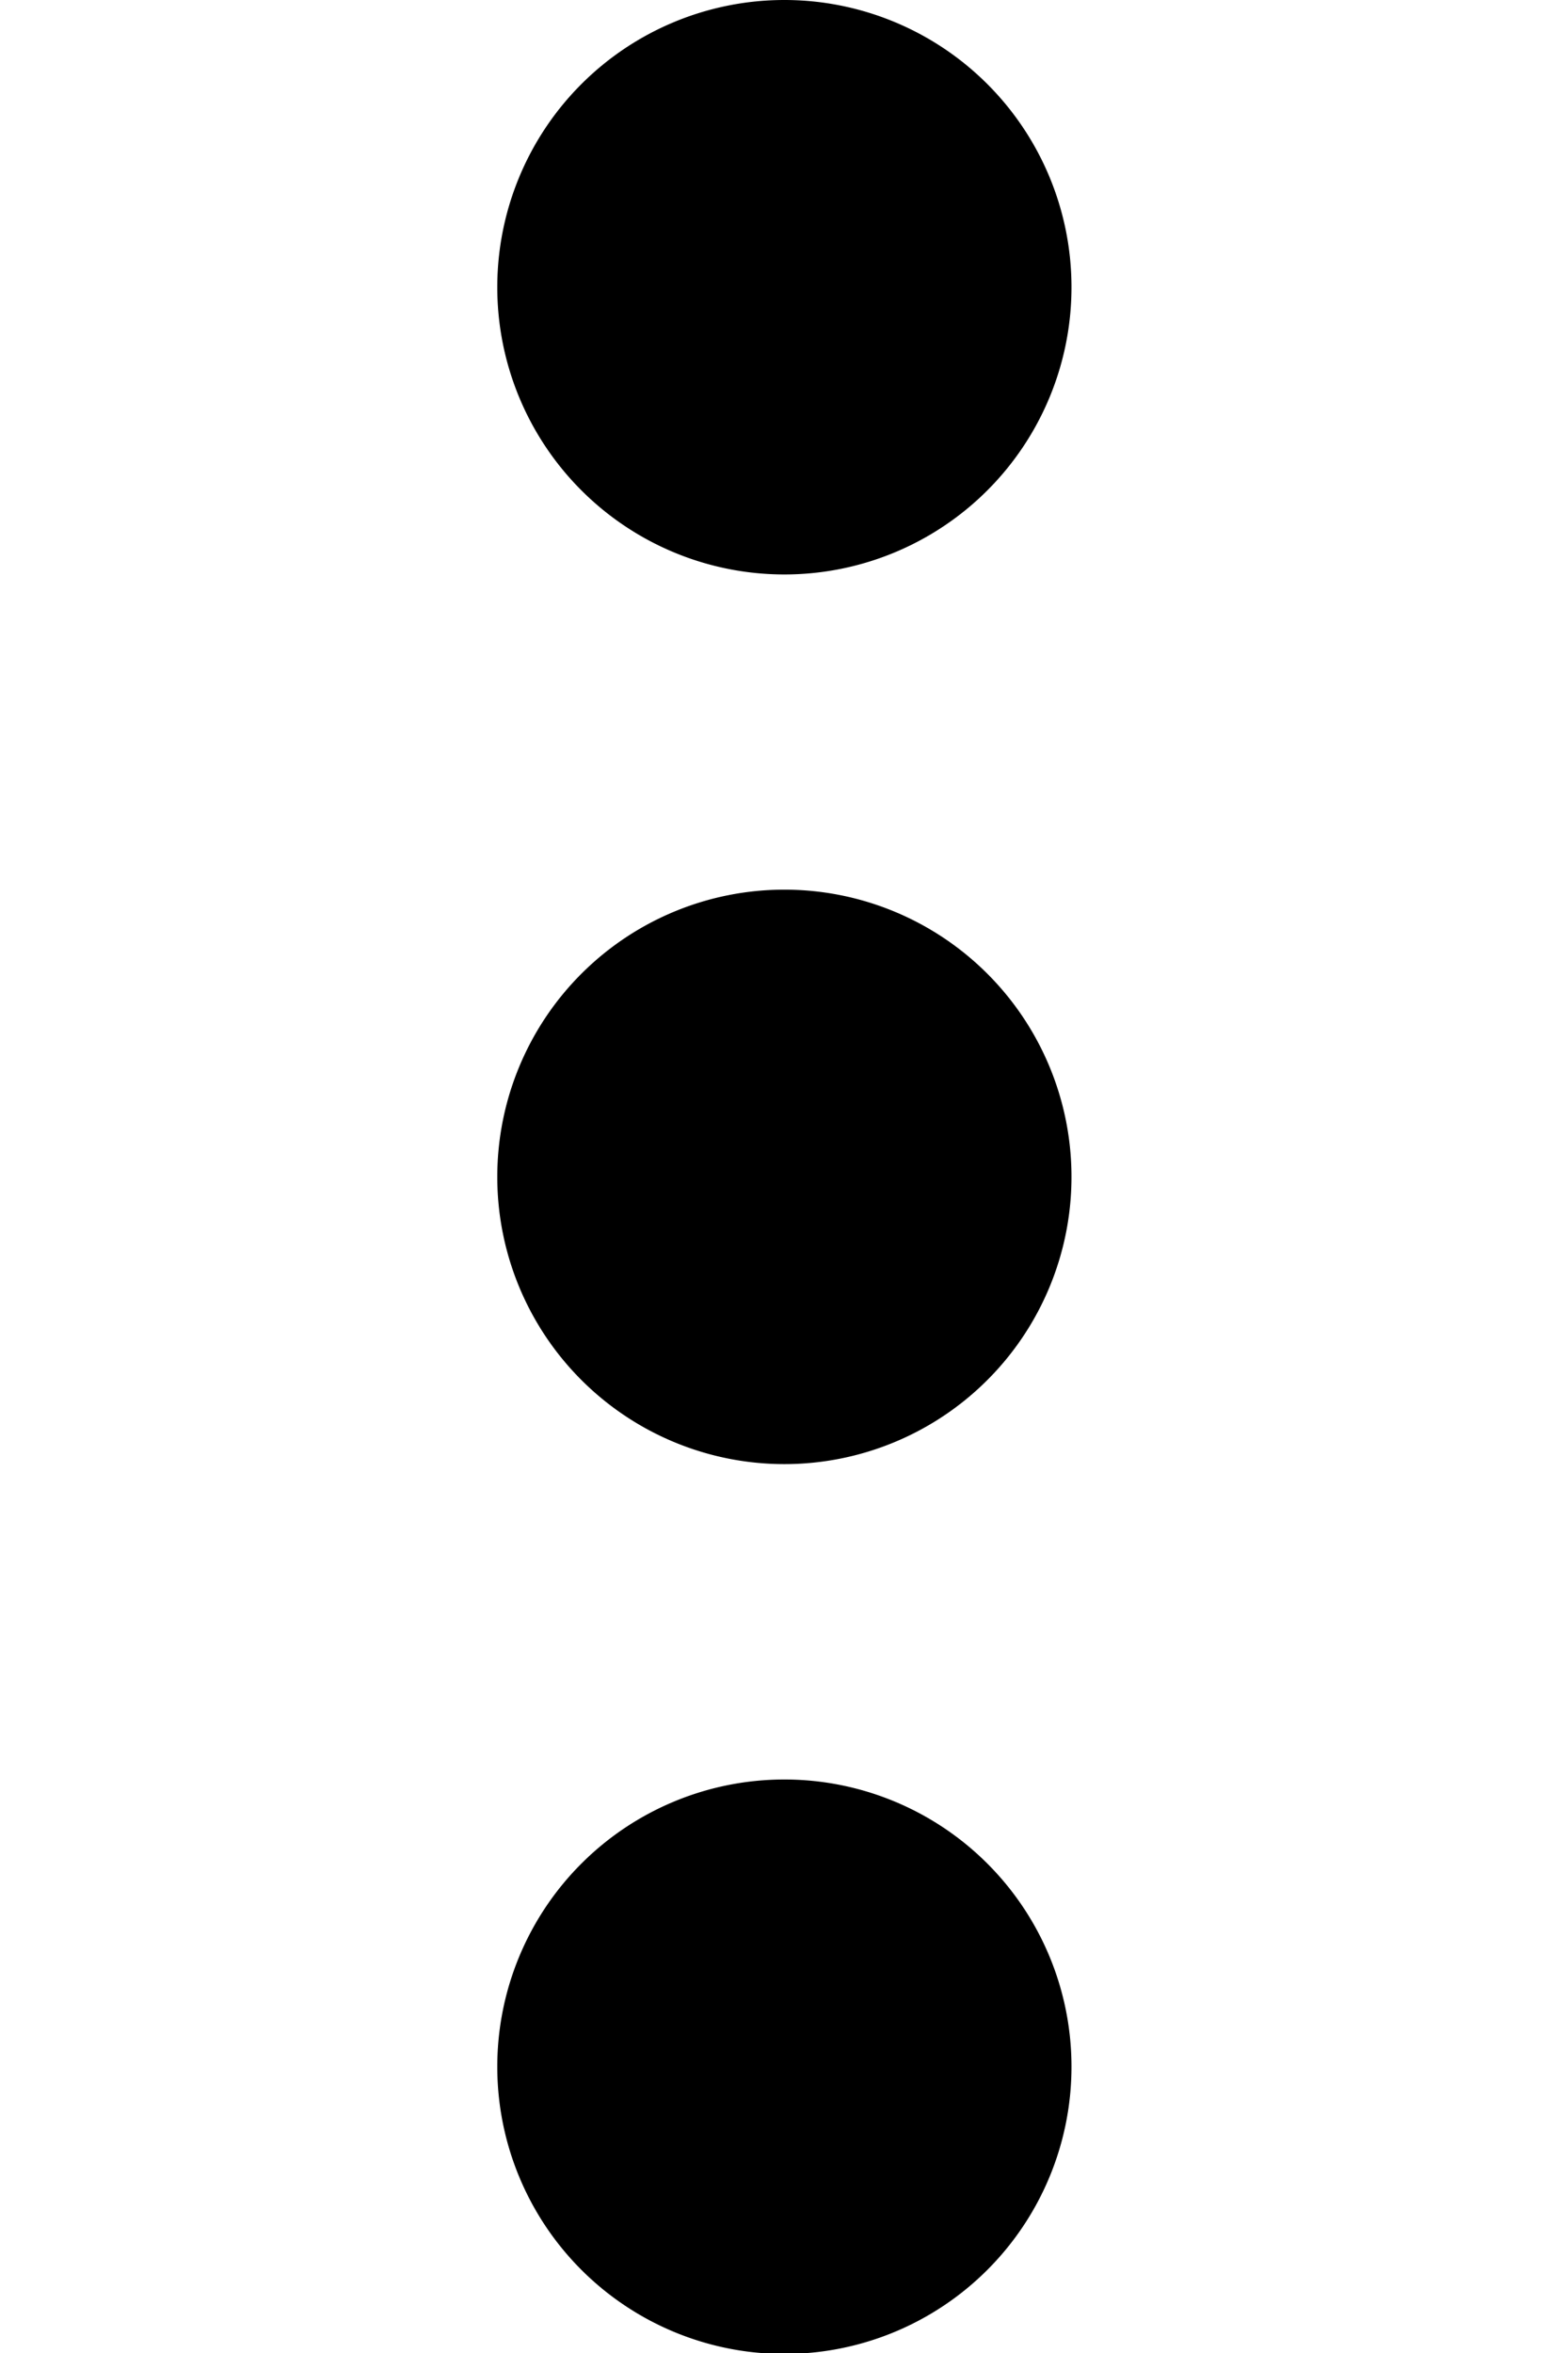 <svg id="Layer_1" data-name="Layer 1" height="15px" width="10px" xmlns="http://www.w3.org/2000/svg" viewBox="0 0 29.96 122.88">
    <defs>
        <style>.cls-1{fill-rule:evenodd;}</style>
    </defs>
    <title>3-vertical-dots</title>
    <path class="cls-1" fill="#000"
        d="M15,0A15,15,0,1,1,0,15,15,15,0,0,1,15,0Zm0,92.93a15,15,0,1,1-15,15,15,15,0,0,1,15-15Zm0-46.47a15,15,0,1,1-15,15,15,15,0,0,1,15-15Z" />
</svg>